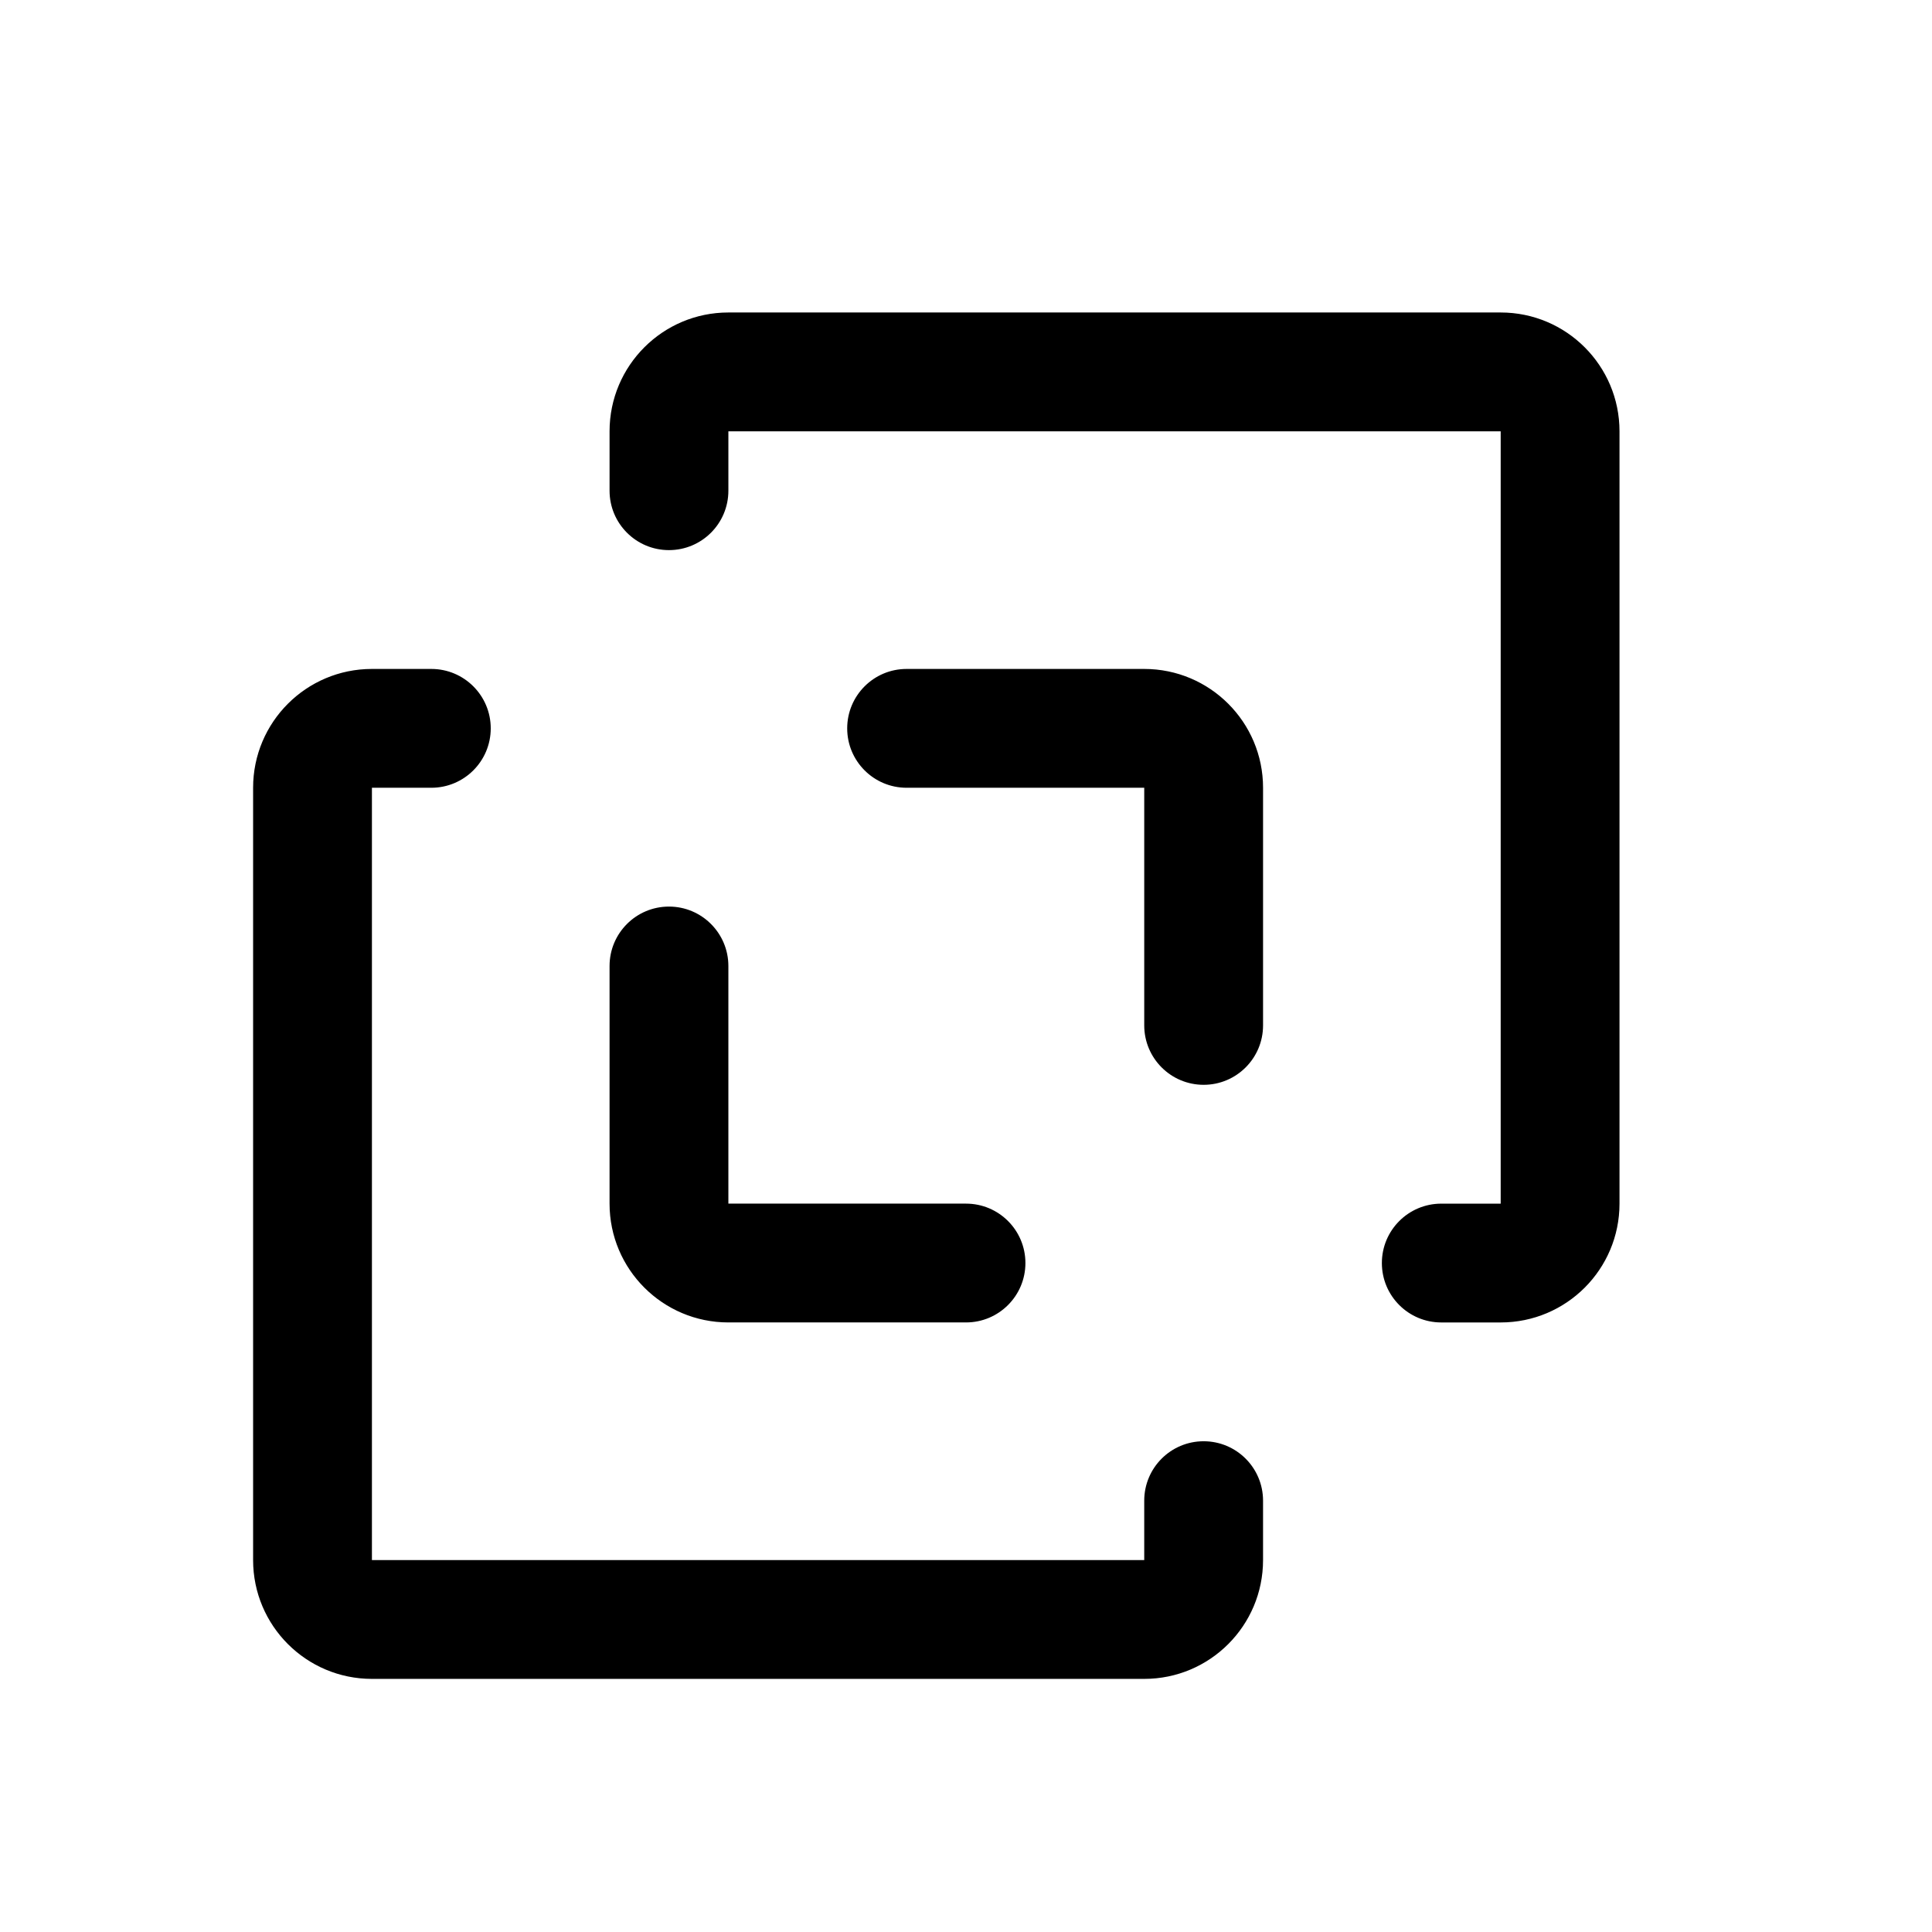 <?xml version="1.0" encoding="UTF-8"?>
<!-- Uploaded to: SVG Repo, www.svgrepo.com, Generator: SVG Repo Mixer Tools -->
<svg fill="#000000" width="800px" height="800px" version="1.1" viewBox="144 144 512 512" xmlns="http://www.w3.org/2000/svg">
 <path d="m305.54 258.3c0-17.391 14.098-31.488 31.488-31.488h204.67c17.391 0 31.488 14.098 31.488 31.488v204.68c0 17.391-14.098 31.484-31.488 31.484h-15.746c-8.695 0-15.742-7.047-15.742-15.742s7.047-15.742 15.742-15.742h15.746v-204.68h-204.67v15.746c0 8.695-7.051 15.742-15.746 15.742-8.695 0-15.742-7.047-15.742-15.742zm-94.465 94.465c0-17.391 14.098-31.488 31.488-31.488h15.742c8.695 0 15.746 7.051 15.746 15.746 0 8.695-7.051 15.742-15.746 15.742h-15.742v204.67h204.67v-15.742c0-8.695 7.047-15.746 15.746-15.746 8.695 0 15.742 7.051 15.742 15.746v15.742c0 17.391-14.098 31.488-31.488 31.488h-204.67c-17.391 0-31.488-14.098-31.488-31.488zm157.44-15.742c0-8.695 7.047-15.746 15.742-15.746h62.977c17.391 0 31.488 14.098 31.488 31.488v62.977c0 8.695-7.047 15.746-15.742 15.746-8.699 0-15.746-7.051-15.746-15.746v-62.977h-62.977c-8.695 0-15.742-7.047-15.742-15.742zm-47.234 47.23c8.695 0 15.746 7.051 15.746 15.746v62.977h62.977c8.695 0 15.742 7.047 15.742 15.742s-7.047 15.742-15.742 15.742h-62.977c-17.391 0-31.488-14.094-31.488-31.484v-62.977c0-8.695 7.047-15.746 15.742-15.746z" fill-rule="evenodd"/>
</svg>